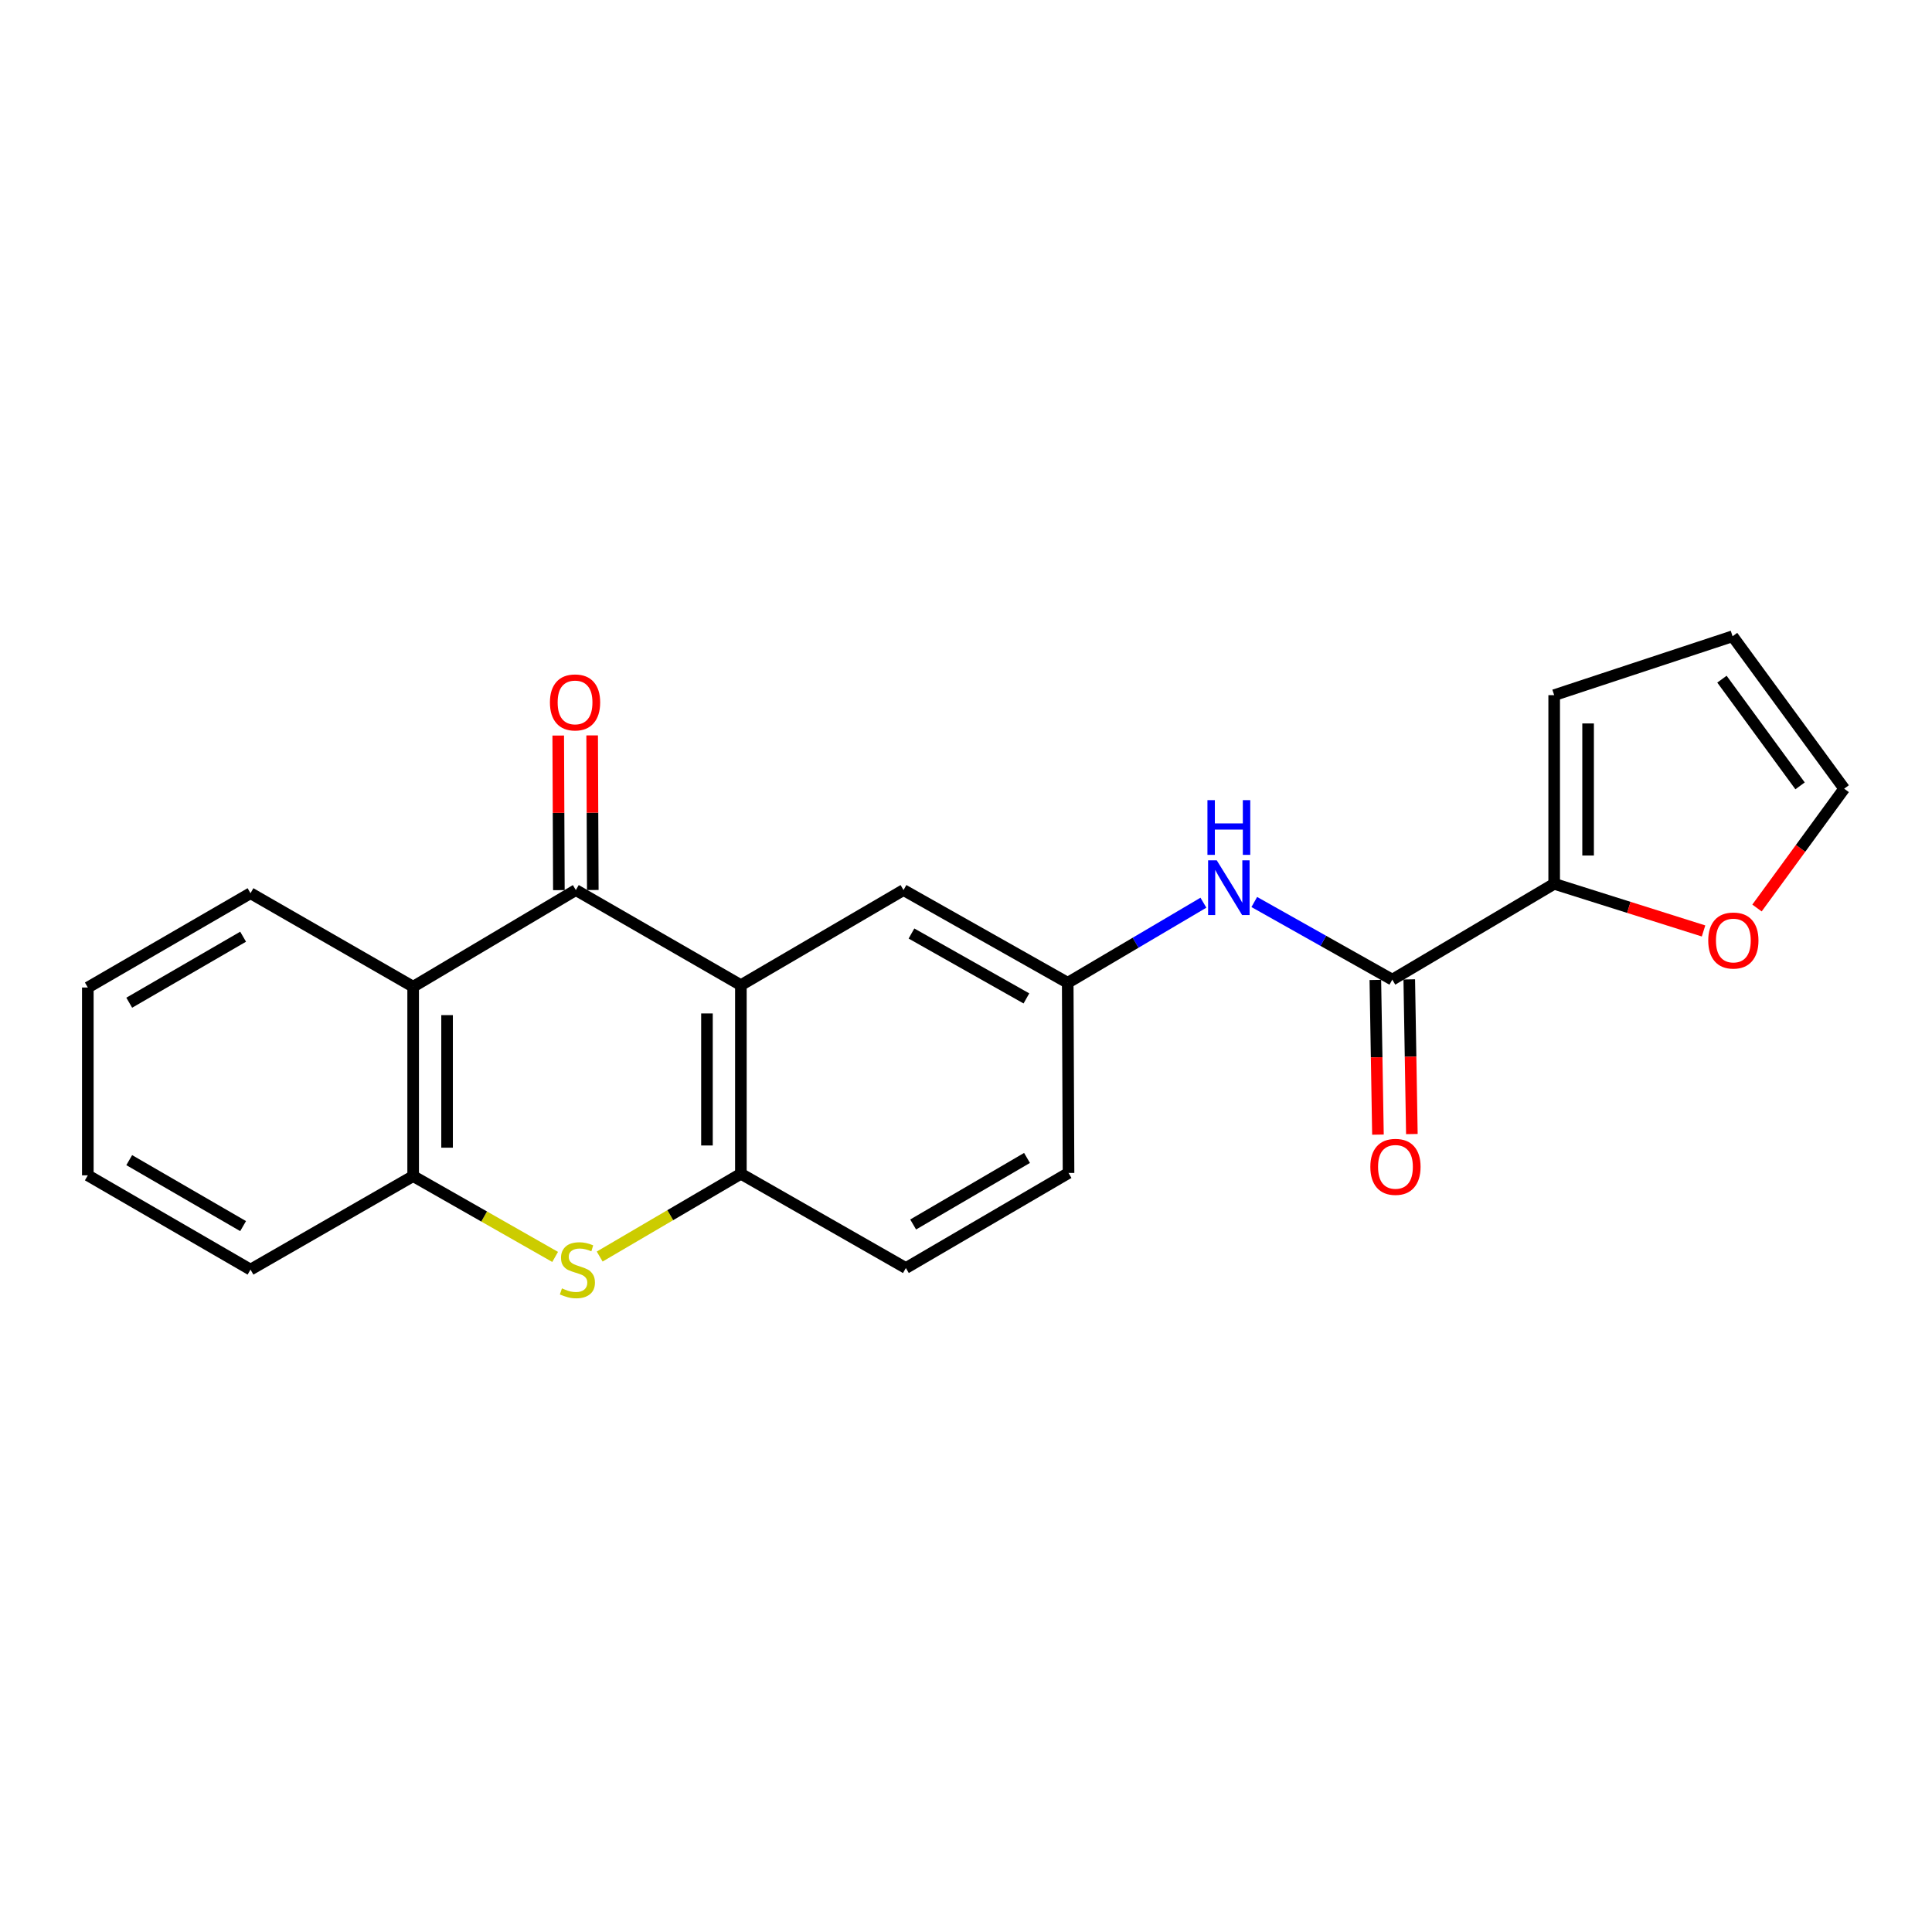 <?xml version='1.0' encoding='iso-8859-1'?>
<svg version='1.1' baseProfile='full'
              xmlns='http://www.w3.org/2000/svg'
                      xmlns:rdkit='http://www.rdkit.org/xml'
                      xmlns:xlink='http://www.w3.org/1999/xlink'
                  xml:space='preserve'
width='1000px' height='1000px' viewBox='0 0 1000 1000'>
<!-- END OF HEADER -->
<rect style='opacity:1.0;fill:#FFFFFF;stroke:none' width='1000' height='1000' x='0' y='0'> </rect>
<path class='bond-0' d='M 298.053,460.697 L 383.479,509.916' style='fill:none;fill-rule:evenodd;stroke:#000000;stroke-width:6px;stroke-linecap:butt;stroke-linejoin:miter;stroke-opacity:1' />
<path class='bond-2' d='M 298.053,460.697 L 213.847,510.725' style='fill:none;fill-rule:evenodd;stroke:#000000;stroke-width:6px;stroke-linecap:butt;stroke-linejoin:miter;stroke-opacity:1' />
<path class='bond-10' d='M 306.832,460.66 L 306.663,420.651' style='fill:none;fill-rule:evenodd;stroke:#000000;stroke-width:6px;stroke-linecap:butt;stroke-linejoin:miter;stroke-opacity:1' />
<path class='bond-10' d='M 306.663,420.651 L 306.495,380.642' style='fill:none;fill-rule:evenodd;stroke:#FF0000;stroke-width:6px;stroke-linecap:butt;stroke-linejoin:miter;stroke-opacity:1' />
<path class='bond-10' d='M 289.275,460.734 L 289.106,420.725' style='fill:none;fill-rule:evenodd;stroke:#000000;stroke-width:6px;stroke-linecap:butt;stroke-linejoin:miter;stroke-opacity:1' />
<path class='bond-10' d='M 289.106,420.725 L 288.938,380.716' style='fill:none;fill-rule:evenodd;stroke:#FF0000;stroke-width:6px;stroke-linecap:butt;stroke-linejoin:miter;stroke-opacity:1' />
<path class='bond-3' d='M 383.479,509.916 L 383.479,607.543' style='fill:none;fill-rule:evenodd;stroke:#000000;stroke-width:6px;stroke-linecap:butt;stroke-linejoin:miter;stroke-opacity:1' />
<path class='bond-3' d='M 365.922,524.56 L 365.922,592.899' style='fill:none;fill-rule:evenodd;stroke:#000000;stroke-width:6px;stroke-linecap:butt;stroke-linejoin:miter;stroke-opacity:1' />
<path class='bond-8' d='M 383.479,509.916 L 467.656,460.697' style='fill:none;fill-rule:evenodd;stroke:#000000;stroke-width:6px;stroke-linecap:butt;stroke-linejoin:miter;stroke-opacity:1' />
<path class='bond-1' d='M 287.337,650.581 L 250.592,629.662' style='fill:none;fill-rule:evenodd;stroke:#CCCC00;stroke-width:6px;stroke-linecap:butt;stroke-linejoin:miter;stroke-opacity:1' />
<path class='bond-1' d='M 250.592,629.662 L 213.847,608.743' style='fill:none;fill-rule:evenodd;stroke:#000000;stroke-width:6px;stroke-linecap:butt;stroke-linejoin:miter;stroke-opacity:1' />
<path class='bond-22' d='M 310.395,650.383 L 346.937,628.963' style='fill:none;fill-rule:evenodd;stroke:#CCCC00;stroke-width:6px;stroke-linecap:butt;stroke-linejoin:miter;stroke-opacity:1' />
<path class='bond-22' d='M 346.937,628.963 L 383.479,607.543' style='fill:none;fill-rule:evenodd;stroke:#000000;stroke-width:6px;stroke-linecap:butt;stroke-linejoin:miter;stroke-opacity:1' />
<path class='bond-5' d='M 213.847,510.725 L 213.847,608.743' style='fill:none;fill-rule:evenodd;stroke:#000000;stroke-width:6px;stroke-linecap:butt;stroke-linejoin:miter;stroke-opacity:1' />
<path class='bond-5' d='M 231.405,525.428 L 231.405,594.04' style='fill:none;fill-rule:evenodd;stroke:#000000;stroke-width:6px;stroke-linecap:butt;stroke-linejoin:miter;stroke-opacity:1' />
<path class='bond-18' d='M 213.847,510.725 L 129.661,462.326' style='fill:none;fill-rule:evenodd;stroke:#000000;stroke-width:6px;stroke-linecap:butt;stroke-linejoin:miter;stroke-opacity:1' />
<path class='bond-15' d='M 383.479,607.543 L 468.875,656.333' style='fill:none;fill-rule:evenodd;stroke:#000000;stroke-width:6px;stroke-linecap:butt;stroke-linejoin:miter;stroke-opacity:1' />
<path class='bond-4' d='M 720.655,507.068 L 684.935,486.972' style='fill:none;fill-rule:evenodd;stroke:#000000;stroke-width:6px;stroke-linecap:butt;stroke-linejoin:miter;stroke-opacity:1' />
<path class='bond-4' d='M 684.935,486.972 L 649.216,466.876' style='fill:none;fill-rule:evenodd;stroke:#0000FF;stroke-width:6px;stroke-linecap:butt;stroke-linejoin:miter;stroke-opacity:1' />
<path class='bond-6' d='M 720.655,507.068 L 804.441,457.459' style='fill:none;fill-rule:evenodd;stroke:#000000;stroke-width:6px;stroke-linecap:butt;stroke-linejoin:miter;stroke-opacity:1' />
<path class='bond-13' d='M 711.877,507.215 L 712.551,547.249' style='fill:none;fill-rule:evenodd;stroke:#000000;stroke-width:6px;stroke-linecap:butt;stroke-linejoin:miter;stroke-opacity:1' />
<path class='bond-13' d='M 712.551,547.249 L 713.225,587.283' style='fill:none;fill-rule:evenodd;stroke:#FF0000;stroke-width:6px;stroke-linecap:butt;stroke-linejoin:miter;stroke-opacity:1' />
<path class='bond-13' d='M 729.432,506.92 L 730.106,546.954' style='fill:none;fill-rule:evenodd;stroke:#000000;stroke-width:6px;stroke-linecap:butt;stroke-linejoin:miter;stroke-opacity:1' />
<path class='bond-13' d='M 730.106,546.954 L 730.779,586.988' style='fill:none;fill-rule:evenodd;stroke:#FF0000;stroke-width:6px;stroke-linecap:butt;stroke-linejoin:miter;stroke-opacity:1' />
<path class='bond-19' d='M 213.847,608.743 L 129.661,657.142' style='fill:none;fill-rule:evenodd;stroke:#000000;stroke-width:6px;stroke-linecap:butt;stroke-linejoin:miter;stroke-opacity:1' />
<path class='bond-9' d='M 804.441,457.459 L 843.096,469.659' style='fill:none;fill-rule:evenodd;stroke:#000000;stroke-width:6px;stroke-linecap:butt;stroke-linejoin:miter;stroke-opacity:1' />
<path class='bond-9' d='M 843.096,469.659 L 881.751,481.86' style='fill:none;fill-rule:evenodd;stroke:#FF0000;stroke-width:6px;stroke-linecap:butt;stroke-linejoin:miter;stroke-opacity:1' />
<path class='bond-12' d='M 804.441,457.459 L 804.441,359.812' style='fill:none;fill-rule:evenodd;stroke:#000000;stroke-width:6px;stroke-linecap:butt;stroke-linejoin:miter;stroke-opacity:1' />
<path class='bond-12' d='M 821.999,442.812 L 821.999,374.459' style='fill:none;fill-rule:evenodd;stroke:#000000;stroke-width:6px;stroke-linecap:butt;stroke-linejoin:miter;stroke-opacity:1' />
<path class='bond-7' d='M 622.888,467.235 L 587.77,487.961' style='fill:none;fill-rule:evenodd;stroke:#0000FF;stroke-width:6px;stroke-linecap:butt;stroke-linejoin:miter;stroke-opacity:1' />
<path class='bond-7' d='M 587.77,487.961 L 552.652,508.687' style='fill:none;fill-rule:evenodd;stroke:#000000;stroke-width:6px;stroke-linecap:butt;stroke-linejoin:miter;stroke-opacity:1' />
<path class='bond-11' d='M 467.656,460.697 L 552.652,508.687' style='fill:none;fill-rule:evenodd;stroke:#000000;stroke-width:6px;stroke-linecap:butt;stroke-linejoin:miter;stroke-opacity:1' />
<path class='bond-11' d='M 471.773,483.184 L 531.27,516.777' style='fill:none;fill-rule:evenodd;stroke:#000000;stroke-width:6px;stroke-linecap:butt;stroke-linejoin:miter;stroke-opacity:1' />
<path class='bond-14' d='M 909.421,469.98 L 931.983,439.1' style='fill:none;fill-rule:evenodd;stroke:#FF0000;stroke-width:6px;stroke-linecap:butt;stroke-linejoin:miter;stroke-opacity:1' />
<path class='bond-14' d='M 931.983,439.1 L 954.545,408.221' style='fill:none;fill-rule:evenodd;stroke:#000000;stroke-width:6px;stroke-linecap:butt;stroke-linejoin:miter;stroke-opacity:1' />
<path class='bond-17' d='M 552.652,508.687 L 553.071,607.124' style='fill:none;fill-rule:evenodd;stroke:#000000;stroke-width:6px;stroke-linecap:butt;stroke-linejoin:miter;stroke-opacity:1' />
<path class='bond-16' d='M 804.441,359.812 L 896.773,329.33' style='fill:none;fill-rule:evenodd;stroke:#000000;stroke-width:6px;stroke-linecap:butt;stroke-linejoin:miter;stroke-opacity:1' />
<path class='bond-25' d='M 954.545,408.221 L 896.773,329.33' style='fill:none;fill-rule:evenodd;stroke:#000000;stroke-width:6px;stroke-linecap:butt;stroke-linejoin:miter;stroke-opacity:1' />
<path class='bond-25' d='M 931.714,406.76 L 891.273,351.537' style='fill:none;fill-rule:evenodd;stroke:#000000;stroke-width:6px;stroke-linecap:butt;stroke-linejoin:miter;stroke-opacity:1' />
<path class='bond-24' d='M 468.875,656.333 L 553.071,607.124' style='fill:none;fill-rule:evenodd;stroke:#000000;stroke-width:6px;stroke-linecap:butt;stroke-linejoin:miter;stroke-opacity:1' />
<path class='bond-24' d='M 472.645,633.793 L 531.583,599.347' style='fill:none;fill-rule:evenodd;stroke:#000000;stroke-width:6px;stroke-linecap:butt;stroke-linejoin:miter;stroke-opacity:1' />
<path class='bond-20' d='M 129.661,462.326 L 45.455,511.135' style='fill:none;fill-rule:evenodd;stroke:#000000;stroke-width:6px;stroke-linecap:butt;stroke-linejoin:miter;stroke-opacity:1' />
<path class='bond-20' d='M 125.834,484.837 L 66.89,519.003' style='fill:none;fill-rule:evenodd;stroke:#000000;stroke-width:6px;stroke-linecap:butt;stroke-linejoin:miter;stroke-opacity:1' />
<path class='bond-23' d='M 129.661,657.142 L 45.455,608.353' style='fill:none;fill-rule:evenodd;stroke:#000000;stroke-width:6px;stroke-linecap:butt;stroke-linejoin:miter;stroke-opacity:1' />
<path class='bond-23' d='M 125.832,634.632 L 66.888,600.48' style='fill:none;fill-rule:evenodd;stroke:#000000;stroke-width:6px;stroke-linecap:butt;stroke-linejoin:miter;stroke-opacity:1' />
<path class='bond-21' d='M 45.455,511.135 L 45.455,608.353' style='fill:none;fill-rule:evenodd;stroke:#000000;stroke-width:6px;stroke-linecap:butt;stroke-linejoin:miter;stroke-opacity:1' />
<path  class='atom-2' d='M 290.863 666.862
Q 291.183 666.982, 292.503 667.542
Q 293.823 668.102, 295.263 668.462
Q 296.743 668.782, 298.183 668.782
Q 300.863 668.782, 302.423 667.502
Q 303.983 666.182, 303.983 663.902
Q 303.983 662.342, 303.183 661.382
Q 302.423 660.422, 301.223 659.902
Q 300.023 659.382, 298.023 658.782
Q 295.503 658.022, 293.983 657.302
Q 292.503 656.582, 291.423 655.062
Q 290.383 653.542, 290.383 650.982
Q 290.383 647.422, 292.783 645.222
Q 295.223 643.022, 300.023 643.022
Q 303.303 643.022, 307.023 644.582
L 306.103 647.662
Q 302.703 646.262, 300.143 646.262
Q 297.383 646.262, 295.863 647.422
Q 294.343 648.542, 294.383 650.502
Q 294.383 652.022, 295.143 652.942
Q 295.943 653.862, 297.063 654.382
Q 298.223 654.902, 300.143 655.502
Q 302.703 656.302, 304.223 657.102
Q 305.743 657.902, 306.823 659.542
Q 307.943 661.142, 307.943 663.902
Q 307.943 667.822, 305.303 669.942
Q 302.703 672.022, 298.343 672.022
Q 295.823 672.022, 293.903 671.462
Q 292.023 670.942, 289.783 670.022
L 290.863 666.862
' fill='#CCCC00'/>
<path  class='atom-8' d='M 629.789 445.308
L 639.069 460.308
Q 639.989 461.788, 641.469 464.468
Q 642.949 467.148, 643.029 467.308
L 643.029 445.308
L 646.789 445.308
L 646.789 473.628
L 642.909 473.628
L 632.949 457.228
Q 631.789 455.308, 630.549 453.108
Q 629.349 450.908, 628.989 450.228
L 628.989 473.628
L 625.309 473.628
L 625.309 445.308
L 629.789 445.308
' fill='#0000FF'/>
<path  class='atom-8' d='M 624.969 414.156
L 628.809 414.156
L 628.809 426.196
L 643.289 426.196
L 643.289 414.156
L 647.129 414.156
L 647.129 442.476
L 643.289 442.476
L 643.289 429.396
L 628.809 429.396
L 628.809 442.476
L 624.969 442.476
L 624.969 414.156
' fill='#0000FF'/>
<path  class='atom-10' d='M 884.182 486.81
Q 884.182 480.01, 887.542 476.21
Q 890.902 472.41, 897.182 472.41
Q 903.462 472.41, 906.822 476.21
Q 910.182 480.01, 910.182 486.81
Q 910.182 493.69, 906.782 497.61
Q 903.382 501.49, 897.182 501.49
Q 890.942 501.49, 887.542 497.61
Q 884.182 493.73, 884.182 486.81
M 897.182 498.29
Q 901.502 498.29, 903.822 495.41
Q 906.182 492.49, 906.182 486.81
Q 906.182 481.25, 903.822 478.45
Q 901.502 475.61, 897.182 475.61
Q 892.862 475.61, 890.502 478.41
Q 888.182 481.21, 888.182 486.81
Q 888.182 492.53, 890.502 495.41
Q 892.862 498.29, 897.182 498.29
' fill='#FF0000'/>
<path  class='atom-11' d='M 284.644 363.569
Q 284.644 356.769, 288.004 352.969
Q 291.364 349.169, 297.644 349.169
Q 303.924 349.169, 307.284 352.969
Q 310.644 356.769, 310.644 363.569
Q 310.644 370.449, 307.244 374.369
Q 303.844 378.249, 297.644 378.249
Q 291.404 378.249, 288.004 374.369
Q 284.644 370.489, 284.644 363.569
M 297.644 375.049
Q 301.964 375.049, 304.284 372.169
Q 306.644 369.249, 306.644 363.569
Q 306.644 358.009, 304.284 355.209
Q 301.964 352.369, 297.644 352.369
Q 293.324 352.369, 290.964 355.169
Q 288.644 357.969, 288.644 363.569
Q 288.644 369.289, 290.964 372.169
Q 293.324 375.049, 297.644 375.049
' fill='#FF0000'/>
<path  class='atom-14' d='M 709.284 603.956
Q 709.284 597.156, 712.644 593.356
Q 716.004 589.556, 722.284 589.556
Q 728.564 589.556, 731.924 593.356
Q 735.284 597.156, 735.284 603.956
Q 735.284 610.836, 731.884 614.756
Q 728.484 618.636, 722.284 618.636
Q 716.044 618.636, 712.644 614.756
Q 709.284 610.876, 709.284 603.956
M 722.284 615.436
Q 726.604 615.436, 728.924 612.556
Q 731.284 609.636, 731.284 603.956
Q 731.284 598.396, 728.924 595.596
Q 726.604 592.756, 722.284 592.756
Q 717.964 592.756, 715.604 595.556
Q 713.284 598.356, 713.284 603.956
Q 713.284 609.676, 715.604 612.556
Q 717.964 615.436, 722.284 615.436
' fill='#FF0000'/>
</svg>
